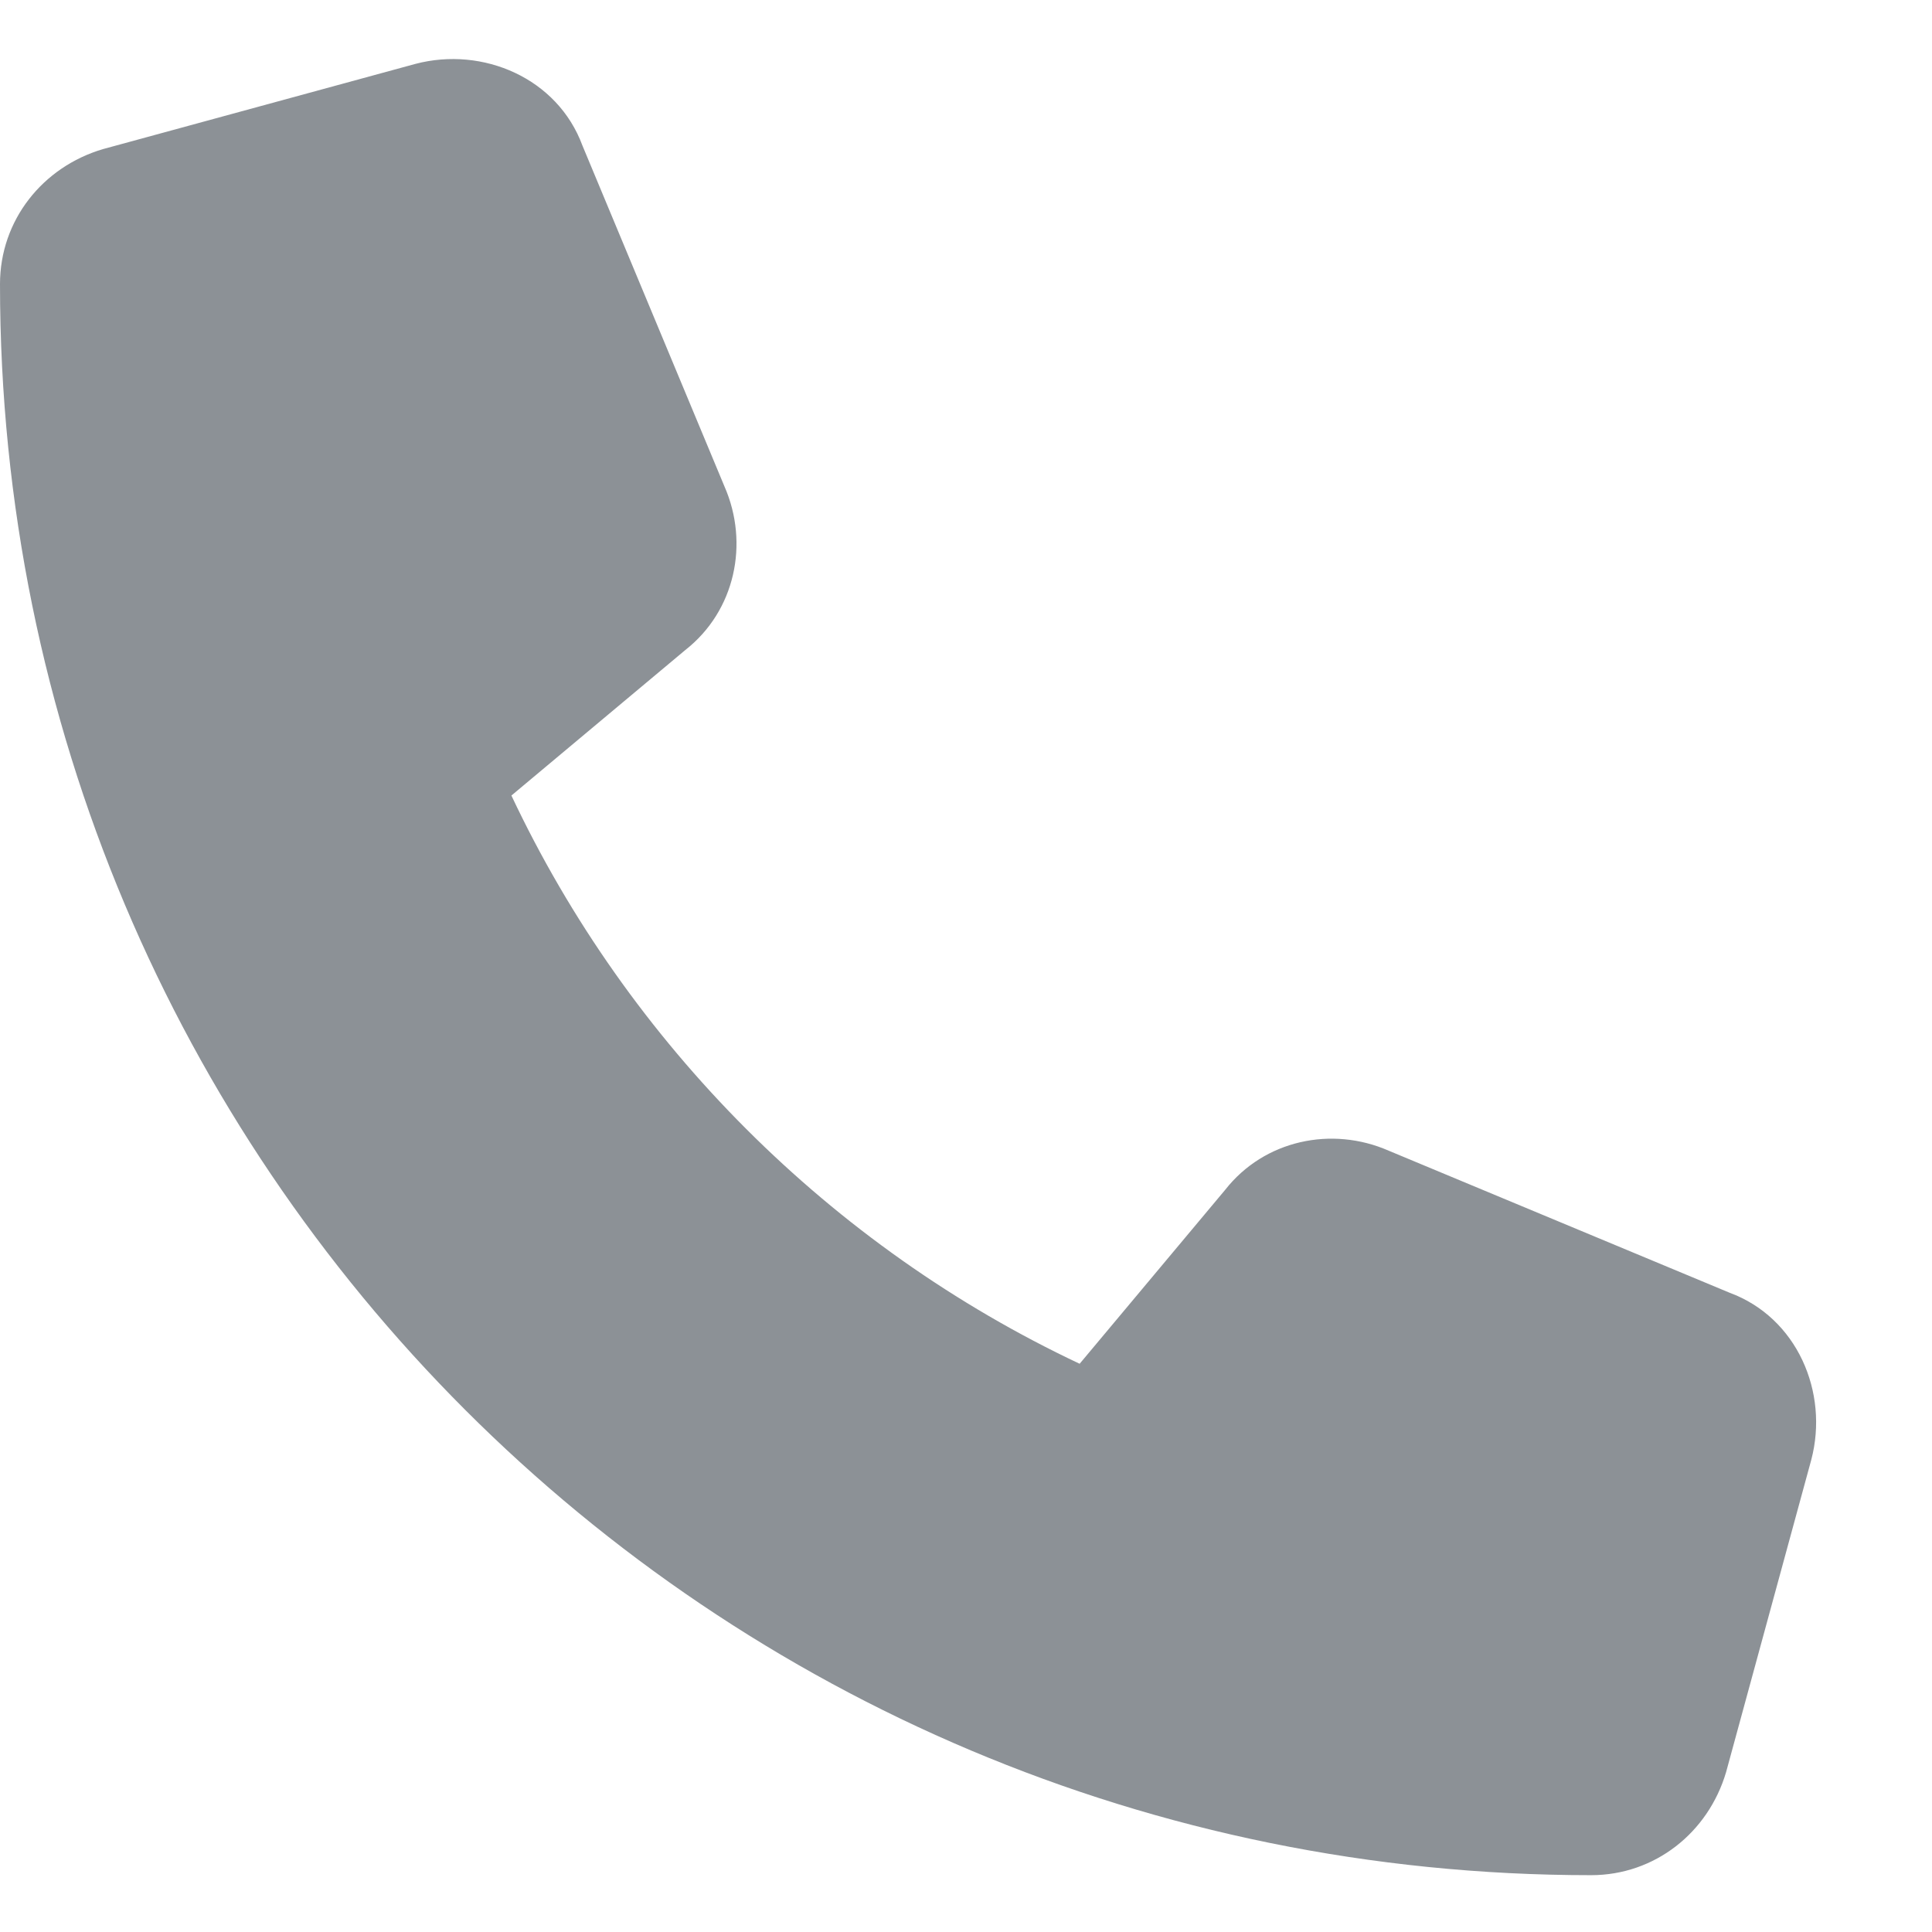 <svg width="17" height="17" viewBox="0 0 17 17" fill="none" xmlns="http://www.w3.org/2000/svg">
<path d="M5.125 1.281L6.375 4.281C6.594 4.781 6.469 5.375 6.031 5.719L4.5 7C5.531 9.188 7.312 10.969 9.5 12L10.781 10.469C11.125 10.031 11.719 9.906 12.219 10.125L15.219 11.375C15.812 11.594 16.094 12.25 15.938 12.844L15.188 15.594C15.031 16.125 14.562 16.5 14 16.5C6.25 16.5 0 10.25 0 2.5C0 1.938 0.375 1.469 0.906 1.312L3.656 0.562C4.25 0.406 4.906 0.688 5.125 1.281Z" fill="#8C9196"/>
</svg>
